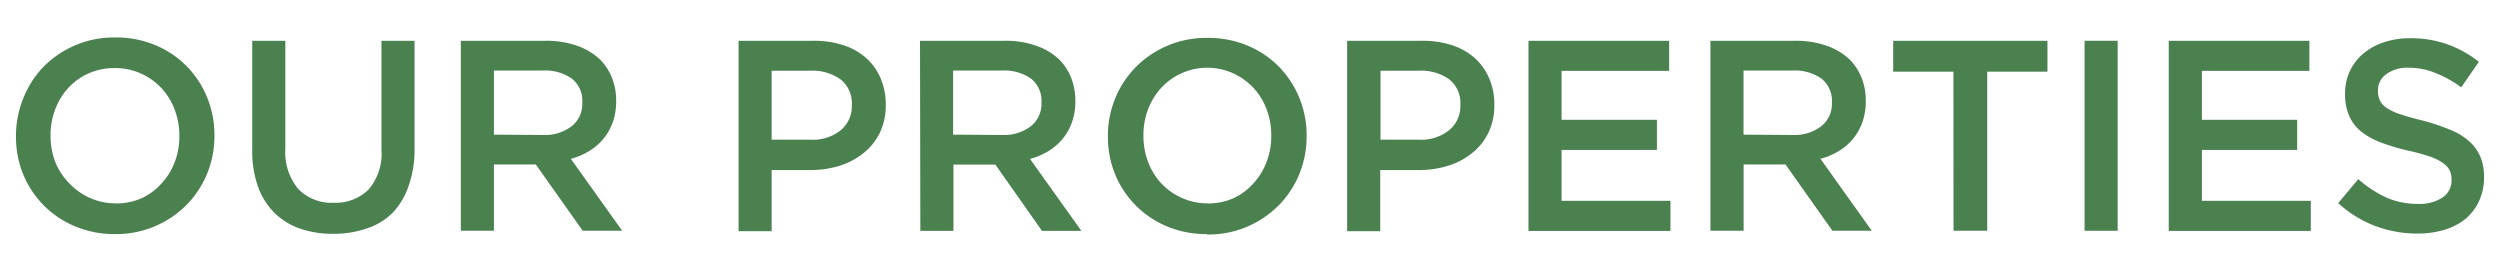 <svg id="Layer_1" data-name="Layer 1" xmlns="http://www.w3.org/2000/svg" viewBox="0 0 286.33 31.72"><defs><style>.cls-1{fill:#4a814f;}</style></defs><title>Kerry_SR17_H5_Eng_180622</title><path class="cls-1" d="M13.19,26.81a11.64,11.64,0,0,1-4.6-.89A10.93,10.93,0,0,1,5,23.51,11,11,0,0,1,2.67,20a11.27,11.27,0,0,1-.84-4.34v-.06a11.28,11.28,0,0,1,.84-4.34A11,11,0,0,1,5,7.63a11.34,11.34,0,0,1,8.21-3.34,11.65,11.65,0,0,1,4.6.89,10.94,10.94,0,0,1,3.58,2.41,11.07,11.07,0,0,1,2.33,3.56,11.27,11.27,0,0,1,.84,4.34v.06a11.28,11.28,0,0,1-.84,4.34,11,11,0,0,1-2.36,3.58,11.34,11.34,0,0,1-8.21,3.34Zm.06-3.51a7.12,7.12,0,0,0,3-.61A7,7,0,0,0,18.51,21,7.63,7.63,0,0,0,20,18.6a8.19,8.19,0,0,0,.54-3v-.06a8.32,8.32,0,0,0-.54-3,7.46,7.46,0,0,0-1.52-2.46,7.35,7.35,0,0,0-2.34-1.66,7.08,7.08,0,0,0-3-.62,7.12,7.12,0,0,0-3,.61,7,7,0,0,0-2.31,1.65,7.64,7.64,0,0,0-1.5,2.44,8.19,8.19,0,0,0-.54,3v.06a8.32,8.32,0,0,0,.54,3A7.44,7.44,0,0,0,7.94,21a7.33,7.33,0,0,0,2.34,1.66A7.07,7.07,0,0,0,13.25,23.29Z"/><path class="cls-1" d="M38.16,26.78a11.39,11.39,0,0,1-3.83-.61,7.72,7.72,0,0,1-2.92-1.82,8.09,8.09,0,0,1-1.87-3,12.07,12.07,0,0,1-.65-4.15V4.67h3.79V17a6.59,6.59,0,0,0,1.47,4.63,5.27,5.27,0,0,0,4.07,1.59,5.34,5.34,0,0,0,4-1.52,6.3,6.3,0,0,0,1.47-4.54V4.67h3.79V17a12.43,12.43,0,0,1-.67,4.26A8.37,8.37,0,0,1,45,24.34,7.6,7.6,0,0,1,42,26.17,11.63,11.63,0,0,1,38.16,26.78Z"/><path class="cls-1" d="M52.78,4.67h9.7a10.63,10.63,0,0,1,3.64.58,7.31,7.31,0,0,1,2.64,1.6A6.32,6.32,0,0,1,70.1,8.93a7.07,7.07,0,0,1,.47,2.61v.06A7,7,0,0,1,70.18,14a6.31,6.31,0,0,1-1.07,1.9,6.45,6.45,0,0,1-1.63,1.4,8.1,8.1,0,0,1-2.1.89l5.88,8.24H66.74l-5.37-7.59h-4.8v7.59H52.78Zm9.41,10.79a5.06,5.06,0,0,0,3.28-1,3.25,3.25,0,0,0,1.22-2.67v-.06A3.22,3.22,0,0,0,65.49,9a5.33,5.33,0,0,0-3.34-.92H56.57v7.34Z"/><path class="cls-1" d="M84.59,4.67h8.58a10.84,10.84,0,0,1,3.44.51,7.33,7.33,0,0,1,2.61,1.48A6.53,6.53,0,0,1,100.87,9a7.49,7.49,0,0,1,.58,3V12a7.15,7.15,0,0,1-.69,3.22,6.68,6.68,0,0,1-1.87,2.32A8.34,8.34,0,0,1,96.12,19a11.62,11.62,0,0,1-3.4.48H88.38v7H84.59ZM92.85,16a5.1,5.1,0,0,0,3.45-1.09,3.55,3.55,0,0,0,1.26-2.81V12A3.46,3.46,0,0,0,96.28,9.1a5.49,5.49,0,0,0-3.43-1H88.38V16Z"/><path class="cls-1" d="M105.37,4.67h9.7a10.63,10.63,0,0,1,3.64.58,7.31,7.31,0,0,1,2.64,1.6,6.32,6.32,0,0,1,1.34,2.08,7.07,7.07,0,0,1,.47,2.61v.06a7,7,0,0,1-.39,2.41,6.31,6.31,0,0,1-1.07,1.9,6.45,6.45,0,0,1-1.63,1.4,8.1,8.1,0,0,1-2.1.89l5.88,8.24h-4.51L114,18.85h-4.8v7.59h-3.79Zm9.41,10.79a5.06,5.06,0,0,0,3.28-1,3.25,3.25,0,0,0,1.22-2.67v-.06A3.22,3.22,0,0,0,118.08,9a5.33,5.33,0,0,0-3.34-.92h-5.58v7.34Z"/><path class="cls-1" d="M138.24,26.81a11.64,11.64,0,0,1-4.6-.89,10.93,10.93,0,0,1-3.58-2.41A11,11,0,0,1,127.73,20a11.27,11.27,0,0,1-.84-4.34v-.06a11.28,11.28,0,0,1,.84-4.34,11,11,0,0,1,2.36-3.58,11.34,11.34,0,0,1,8.21-3.34,11.65,11.65,0,0,1,4.6.89,10.94,10.94,0,0,1,3.58,2.41,11.07,11.07,0,0,1,2.33,3.56,11.27,11.27,0,0,1,.84,4.34v.06a11.28,11.28,0,0,1-.84,4.34,11,11,0,0,1-2.36,3.58,11.34,11.34,0,0,1-8.21,3.34Zm.06-3.51a7.12,7.12,0,0,0,3-.61A7,7,0,0,0,143.56,21a7.63,7.63,0,0,0,1.5-2.44,8.19,8.19,0,0,0,.54-3v-.06a8.32,8.32,0,0,0-.54-3,7.46,7.46,0,0,0-1.52-2.46,7.35,7.35,0,0,0-2.34-1.66A7.19,7.19,0,0,0,133,10.06a7.64,7.64,0,0,0-1.5,2.44,8.19,8.19,0,0,0-.54,3v.06a8.32,8.32,0,0,0,.54,3A7.44,7.44,0,0,0,133,21a7.33,7.33,0,0,0,2.34,1.66A7.07,7.07,0,0,0,138.3,23.29Z"/><path class="cls-1" d="M154.29,4.67h8.58a10.84,10.84,0,0,1,3.44.51,7.33,7.33,0,0,1,2.61,1.48A6.53,6.53,0,0,1,170.57,9a7.49,7.49,0,0,1,.58,3V12a7.15,7.15,0,0,1-.69,3.22,6.68,6.68,0,0,1-1.87,2.32A8.34,8.34,0,0,1,165.81,19a11.62,11.62,0,0,1-3.4.48h-4.33v7h-3.79ZM162.54,16A5.1,5.1,0,0,0,166,14.89a3.55,3.55,0,0,0,1.26-2.81V12A3.46,3.46,0,0,0,166,9.1a5.49,5.49,0,0,0-3.43-1h-4.46V16Z"/><path class="cls-1" d="M175.06,4.67h16.11V8.12H178.85v5.6h10.92v3.45H178.85V23h12.47v3.45H175.06Z"/><path class="cls-1" d="M195.9,4.67h9.7a10.63,10.63,0,0,1,3.64.58,7.31,7.31,0,0,1,2.64,1.6,6.32,6.32,0,0,1,1.34,2.08,7.07,7.07,0,0,1,.47,2.61v.06A7,7,0,0,1,213.3,14a6.31,6.31,0,0,1-1.07,1.9,6.45,6.45,0,0,1-1.63,1.4,8.1,8.1,0,0,1-2.1.89l5.88,8.24h-4.51l-5.37-7.59h-4.8v7.59H195.9Zm9.41,10.79a5.06,5.06,0,0,0,3.28-1,3.25,3.25,0,0,0,1.22-2.67v-.06A3.22,3.22,0,0,0,208.61,9a5.33,5.33,0,0,0-3.34-.92h-5.58v7.34Z"/><path class="cls-1" d="M223.73,8.21h-6.9V4.67h17.67V8.21h-6.9V26.43h-3.86Z"/><path class="cls-1" d="M238.75,4.67h3.79V26.43h-3.79Z"/><path class="cls-1" d="M248.39,4.67H264.5V8.12H252.19v5.6H263.1v3.45H252.19V23h12.47v3.45H248.39Z"/><path class="cls-1" d="M276.88,26.75a13.72,13.72,0,0,1-4.82-.86,13.17,13.17,0,0,1-4.26-2.63l2.3-2.74a13.36,13.36,0,0,0,3.2,2.1,8.82,8.82,0,0,0,3.67.73,4.74,4.74,0,0,0,2.81-.75,2.33,2.33,0,0,0,1-2v-.06a2.51,2.51,0,0,0-.2-1,2.26,2.26,0,0,0-.75-.85,5.91,5.91,0,0,0-1.5-.75,21.5,21.5,0,0,0-2.48-.68,24.14,24.14,0,0,1-3.1-.92,8.42,8.42,0,0,1-2.28-1.24,4.8,4.8,0,0,1-1.4-1.79,6.1,6.1,0,0,1-.48-2.55v-.06a5.86,5.86,0,0,1,2.08-4.56,7.12,7.12,0,0,1,2.34-1.29,9.18,9.18,0,0,1,3-.47,12.46,12.46,0,0,1,4.31.7,12.83,12.83,0,0,1,3.59,2L281.89,10a13.35,13.35,0,0,0-3-1.66,8,8,0,0,0-3-.58,4.08,4.08,0,0,0-2.61.75,2.27,2.27,0,0,0-.93,1.83v.06a2.63,2.63,0,0,0,.22,1.1,2.15,2.15,0,0,0,.79.87,6.74,6.74,0,0,0,1.59.73q1,.34,2.57.72a24.45,24.45,0,0,1,3,1,7.59,7.59,0,0,1,2.2,1.29,5.11,5.11,0,0,1,1.33,1.77,5.71,5.71,0,0,1,.45,2.35v.06a6.35,6.35,0,0,1-.57,2.74A5.86,5.86,0,0,1,282.46,25,7,7,0,0,1,280,26.31,10.73,10.73,0,0,1,276.88,26.75Z"/></svg>